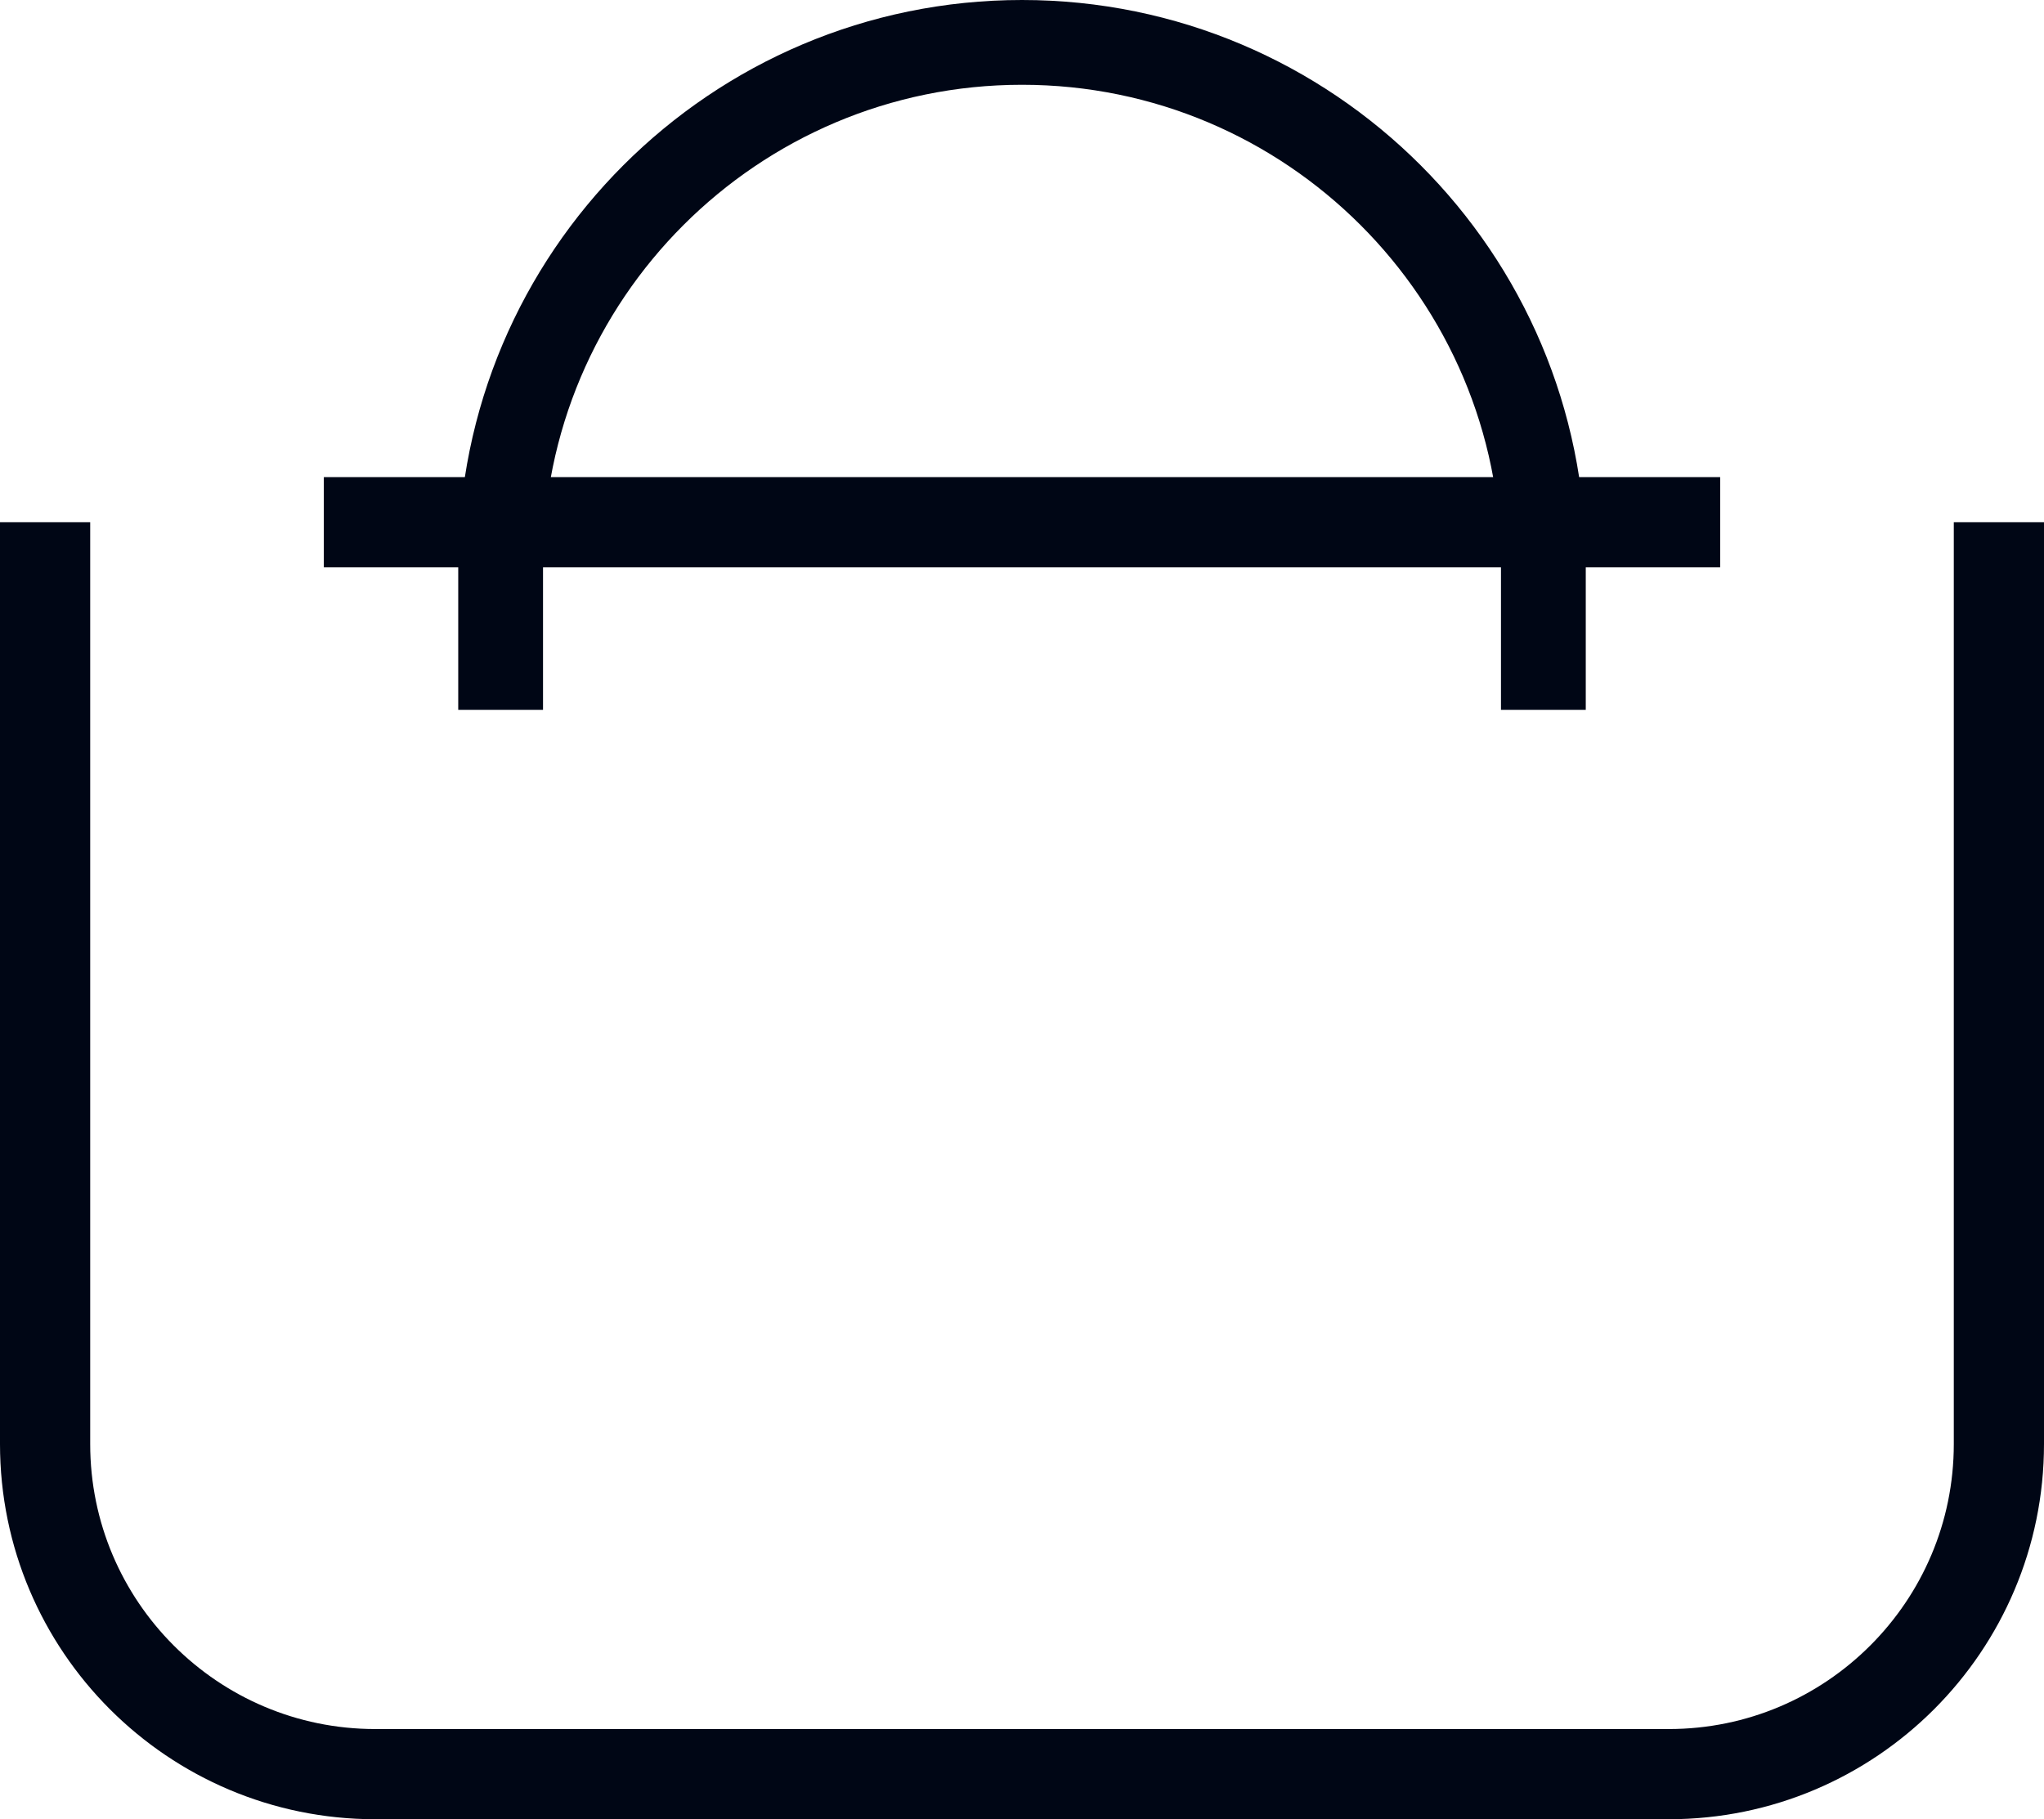 <?xml version="1.0" encoding="UTF-8"?>
<svg id="_レイヤー_2" data-name="レイヤー 2" xmlns="http://www.w3.org/2000/svg" viewBox="0 0 22.66 20.17">
  <defs>
    <style>
      .cls-1 {
        stroke-width: .94px;
      }

      .cls-1, .cls-2 {
        fill: none;
        stroke: #000615;
        stroke-miterlimit: 10;
      }
    </style>
  </defs>
  <g id="_ベージデザイン" data-name="ベージデザイン">
    <g>
      <path class="cls-2" d="M22.16,5.79v10.22c0,2.02-1.64,3.66-3.66,3.66H4.16c-2.02,0-3.66-1.64-3.66-3.66V5.79"/>
      <line class="cls-2" x1="3.59" y1="5.79" x2="19.07" y2="5.79"/>
      <path class="cls-1" d="M5.55,7.87v-1.62c0-3.19,2.59-5.78,5.78-5.78h0c3.19,0,5.78,2.59,5.78,5.78v1.62"/>
    </g>
  </g>
</svg>